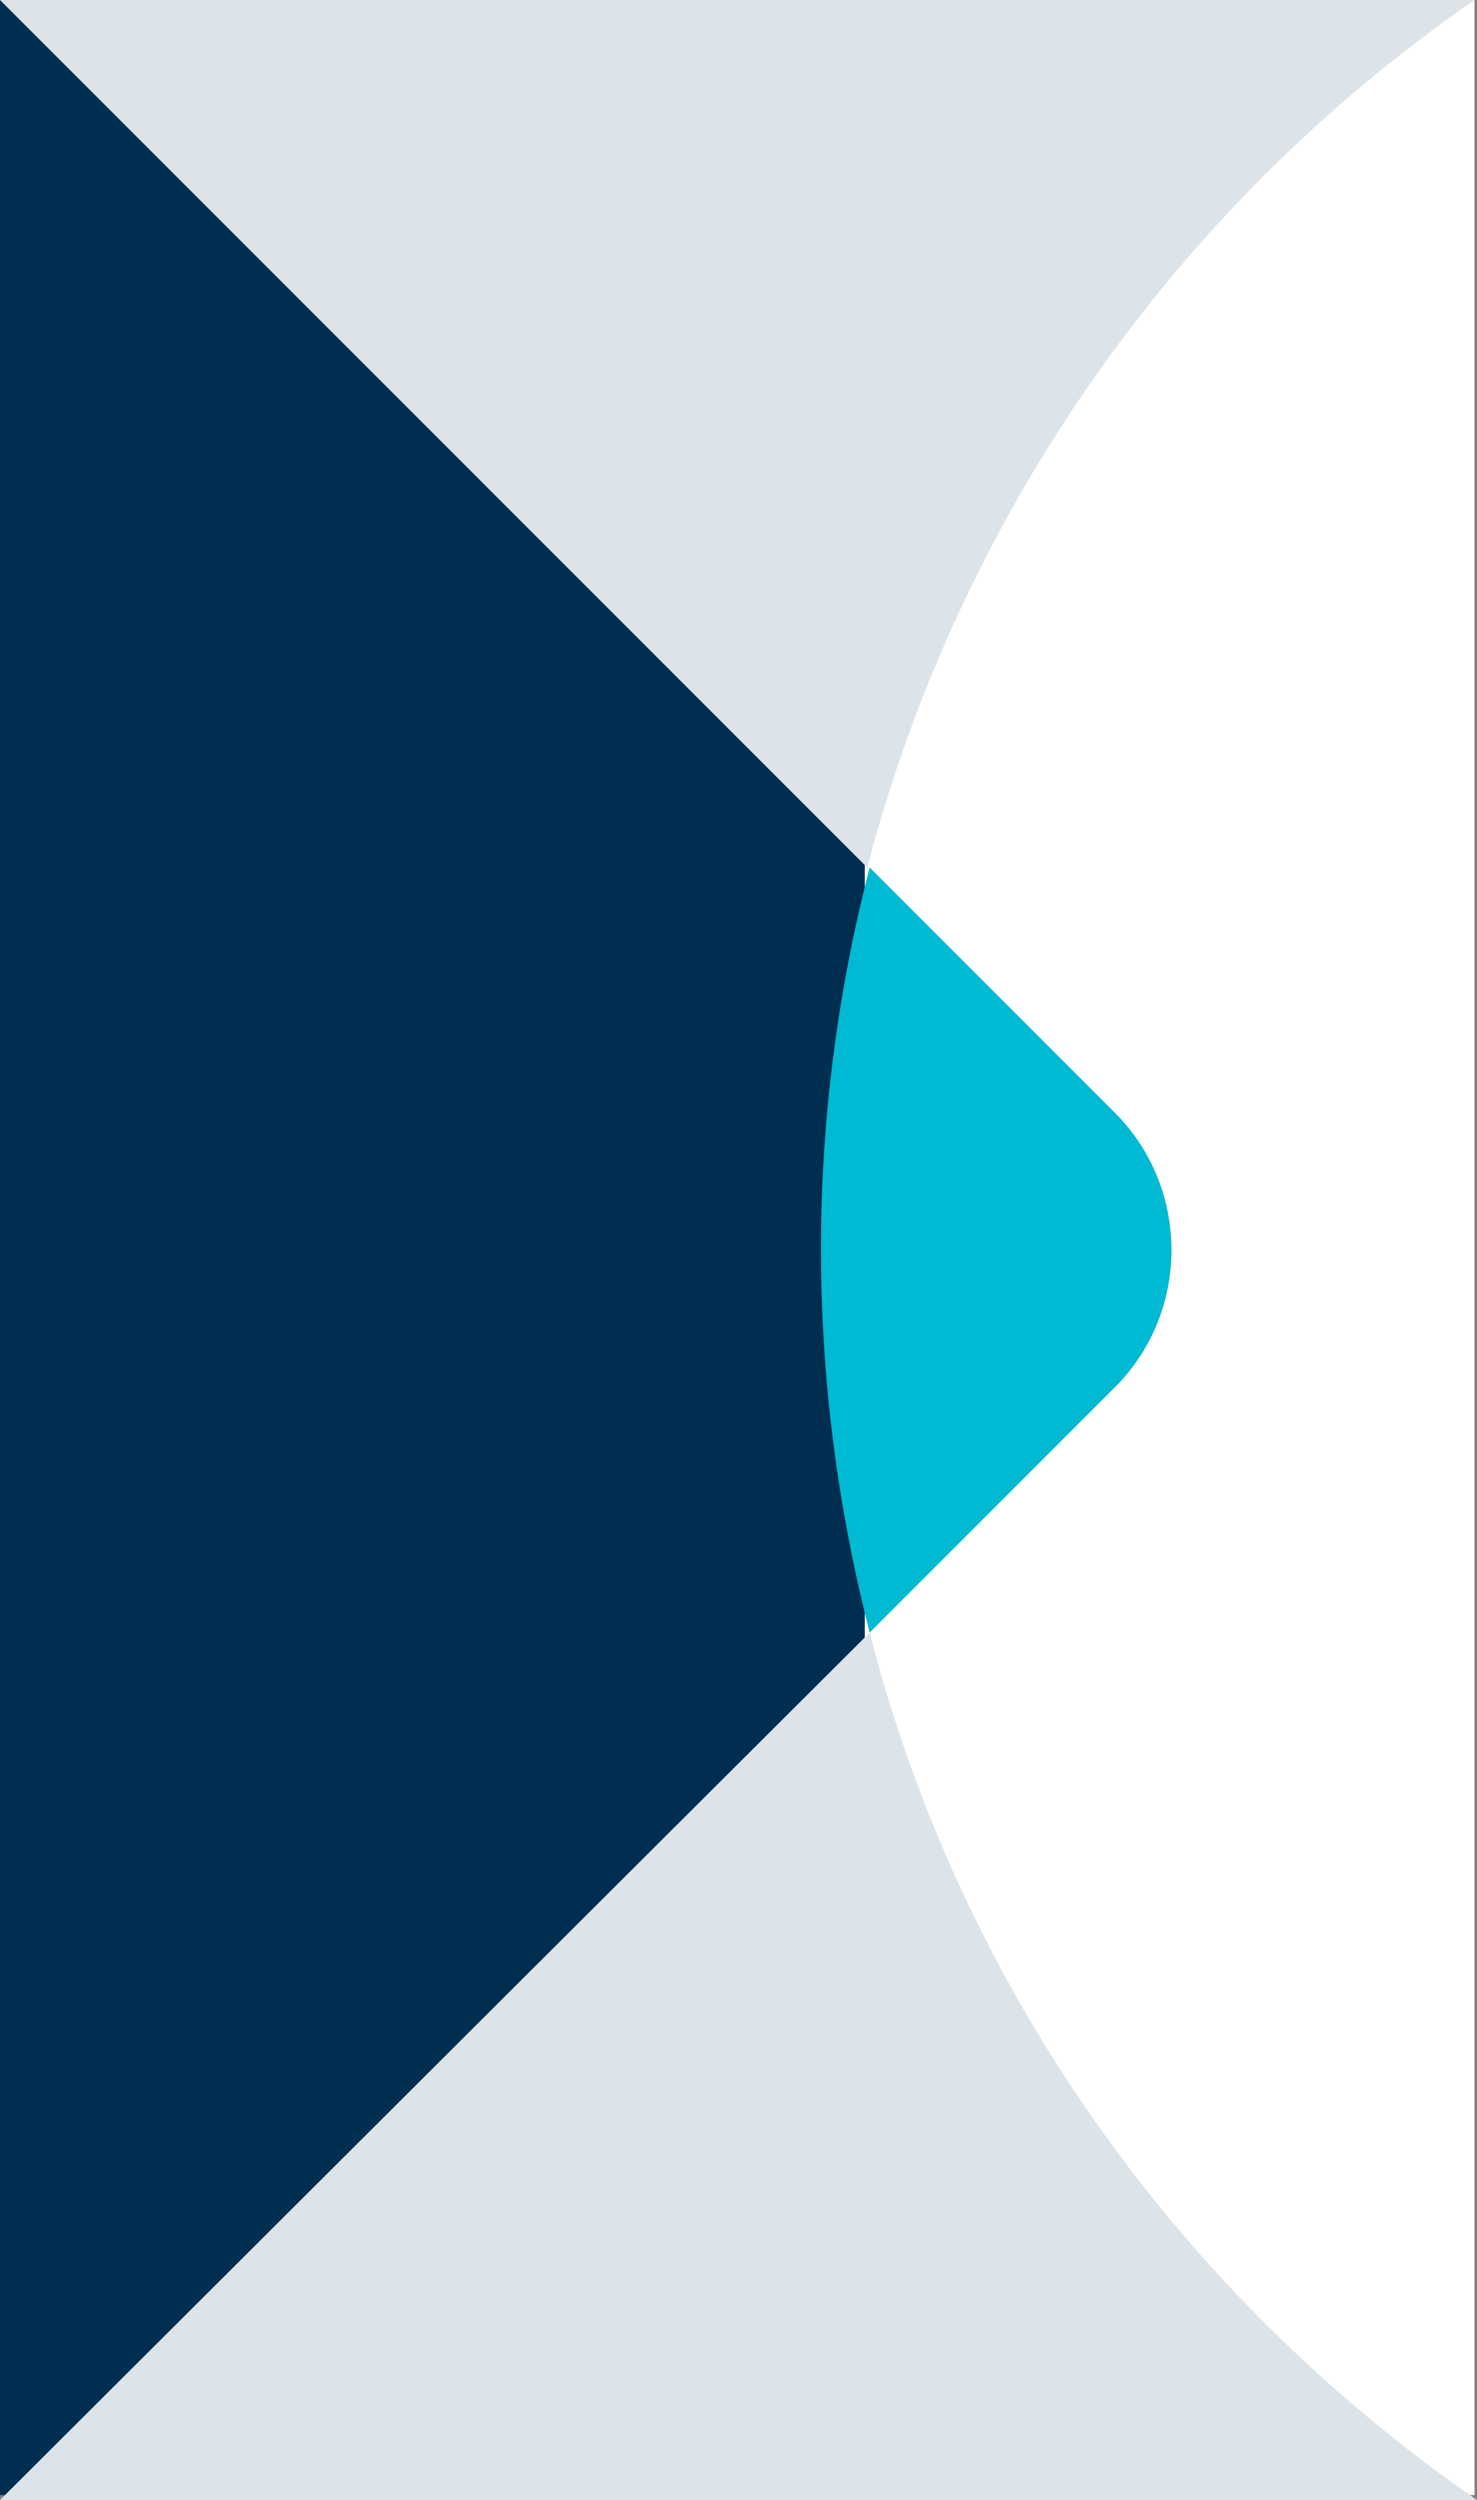 <?xml version="1.0" encoding="utf-8"?>
<!-- Generator: Adobe Illustrator 26.0.2, SVG Export Plug-In . SVG Version: 6.00 Build 0)  -->
<svg version="1.1" id="Layer_1" xmlns="http://www.w3.org/2000/svg" xmlns:xlink="http://www.w3.org/1999/xlink" x="0px" y="0px"
	 viewBox="0 0 59.1 100" style="enable-background:new 0 0 59.1 100;" xml:space="preserve">
<rect x="0" y="0" width="59.1" height="100" fill="#808080" stroke="none"/>
<style type="text/css">
	.st0{fill:#FFFFFF;}
	.st1{fill:#002E50;}
	.st2{fill:#DDE4E9;}
	.st3{fill:#00B9D2;}
</style>
<rect id="Rectangle_1146" x="34.6" y="0" class="st0" width="24.4" height="99.8"/>
<rect id="Rectangle_1147" y="0" class="st1" width="34.6" height="99.8"/>
<path id="Path_2" class="st2" d="M0,100h59.1c-12-8.3-20.7-20.6-24.3-34.7L0,100z"/>
<path id="Path_3" class="st2" d="M0,0l34.7,34.7C38.4,20.6,47,8.3,59,0L0,0z"/>
<path id="Path_4" class="st3" d="M44.7,44.6l-9.9-9.9c-2.6,10-2.6,20.5,0,30.6l9.9-9.9C47.6,52.4,47.6,47.6,44.7,44.6
	C44.7,44.6,44.7,44.6,44.7,44.6z"/>
</svg>
